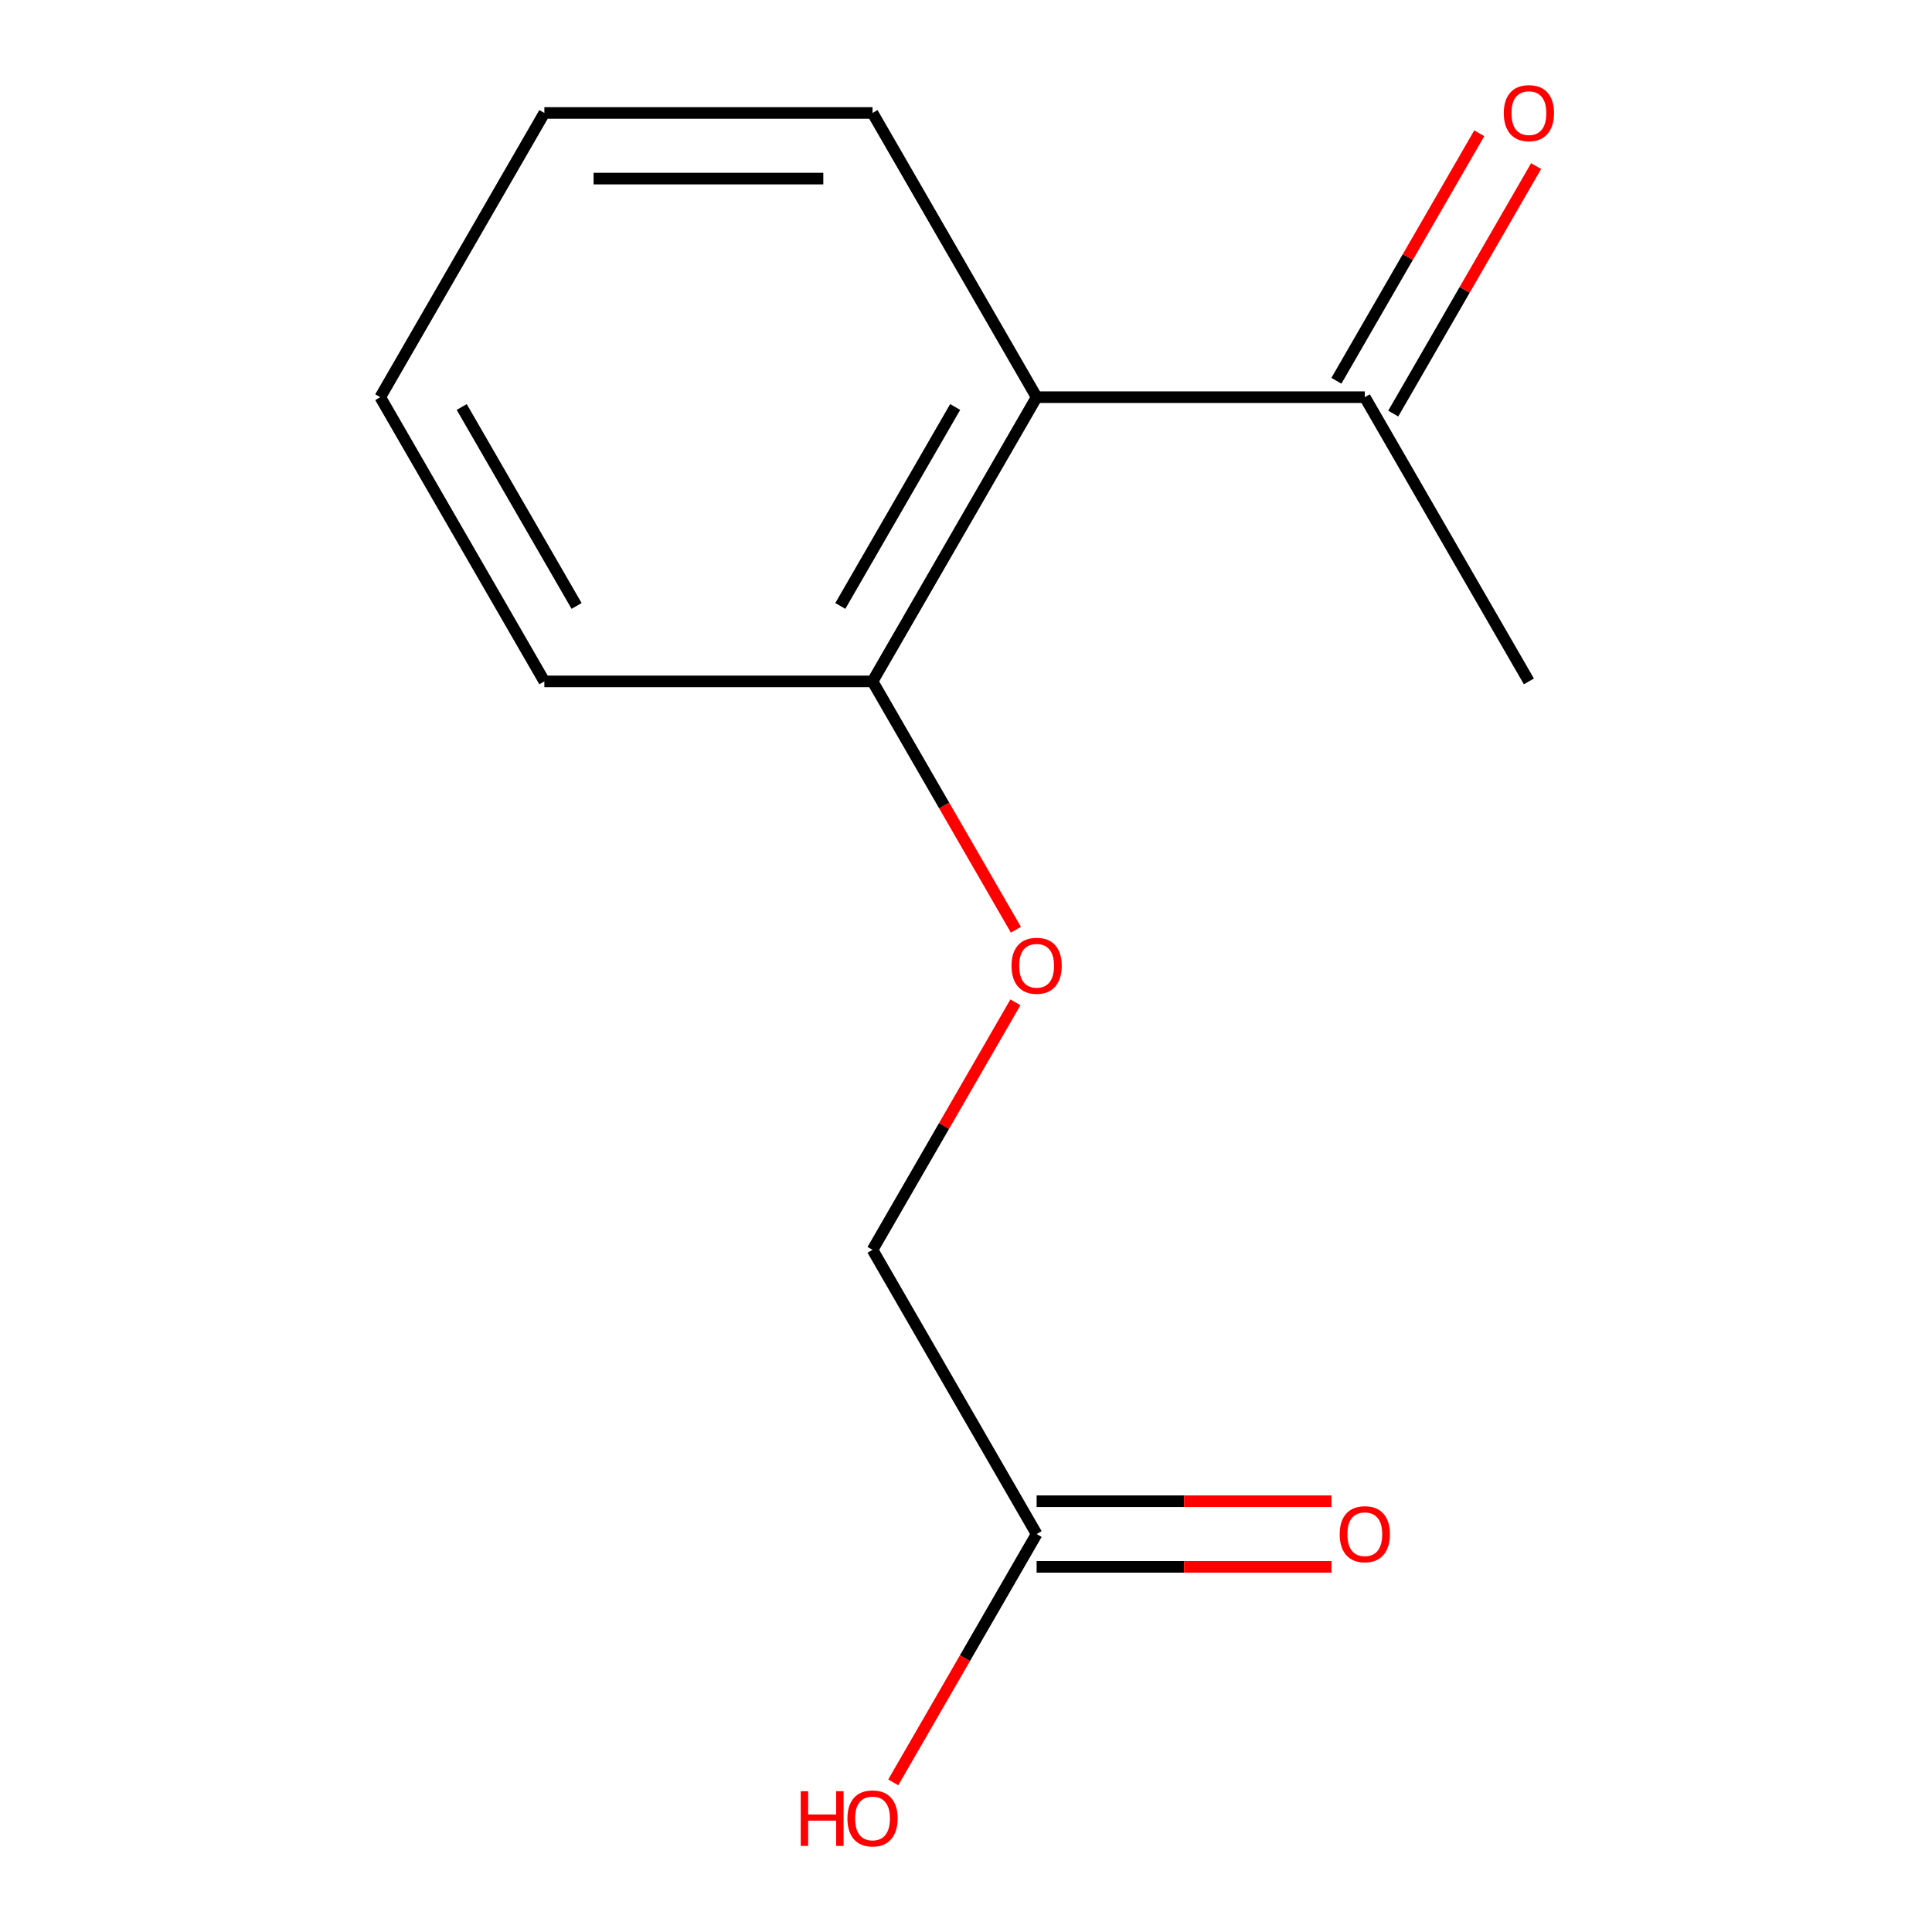 <?xml version='1.0' encoding='iso-8859-1'?>
<svg version='1.1' baseProfile='full'
              xmlns='http://www.w3.org/2000/svg'
                      xmlns:rdkit='http://www.rdkit.org/xml'
                      xmlns:xlink='http://www.w3.org/1999/xlink'
                  xml:space='preserve'
width='1000px' height='1000px' viewBox='0 0 1000 1000'>
<!-- END OF HEADER -->
<rect style='opacity:1.0;fill:#FFFFFF;stroke:none' width='1000' height='1000' x='0' y='0'> </rect>
<path class='bond-0' d='M 536.558,205.582 L 706.425,205.582' style='fill:none;fill-rule:evenodd;stroke:#000000;stroke-width:6px;stroke-linecap:butt;stroke-linejoin:miter;stroke-opacity:1' />
<path class='bond-2' d='M 536.558,205.582 L 451.624,352.691' style='fill:none;fill-rule:evenodd;stroke:#000000;stroke-width:6px;stroke-linecap:butt;stroke-linejoin:miter;stroke-opacity:1' />
<path class='bond-2' d='M 494.396,210.661 L 434.942,313.638' style='fill:none;fill-rule:evenodd;stroke:#000000;stroke-width:6px;stroke-linecap:butt;stroke-linejoin:miter;stroke-opacity:1' />
<path class='bond-8' d='M 536.558,205.582 L 451.624,58.472' style='fill:none;fill-rule:evenodd;stroke:#000000;stroke-width:6px;stroke-linecap:butt;stroke-linejoin:miter;stroke-opacity:1' />
<path class='bond-5' d='M 721.136,214.075 L 758.116,150.024' style='fill:none;fill-rule:evenodd;stroke:#000000;stroke-width:6px;stroke-linecap:butt;stroke-linejoin:miter;stroke-opacity:1' />
<path class='bond-5' d='M 758.116,150.024 L 795.096,85.972' style='fill:none;fill-rule:evenodd;stroke:#FF0000;stroke-width:6px;stroke-linecap:butt;stroke-linejoin:miter;stroke-opacity:1' />
<path class='bond-5' d='M 691.714,197.088 L 728.694,133.037' style='fill:none;fill-rule:evenodd;stroke:#000000;stroke-width:6px;stroke-linecap:butt;stroke-linejoin:miter;stroke-opacity:1' />
<path class='bond-5' d='M 728.694,133.037 L 765.674,68.986' style='fill:none;fill-rule:evenodd;stroke:#FF0000;stroke-width:6px;stroke-linecap:butt;stroke-linejoin:miter;stroke-opacity:1' />
<path class='bond-9' d='M 706.425,205.582 L 791.358,352.691' style='fill:none;fill-rule:evenodd;stroke:#000000;stroke-width:6px;stroke-linecap:butt;stroke-linejoin:miter;stroke-opacity:1' />
<path class='bond-1' d='M 536.558,794.018 L 451.624,646.909' style='fill:none;fill-rule:evenodd;stroke:#000000;stroke-width:6px;stroke-linecap:butt;stroke-linejoin:miter;stroke-opacity:1' />
<path class='bond-4' d='M 536.558,811.005 L 612.868,811.005' style='fill:none;fill-rule:evenodd;stroke:#000000;stroke-width:6px;stroke-linecap:butt;stroke-linejoin:miter;stroke-opacity:1' />
<path class='bond-4' d='M 612.868,811.005 L 689.178,811.005' style='fill:none;fill-rule:evenodd;stroke:#FF0000;stroke-width:6px;stroke-linecap:butt;stroke-linejoin:miter;stroke-opacity:1' />
<path class='bond-4' d='M 536.558,777.032 L 612.868,777.032' style='fill:none;fill-rule:evenodd;stroke:#000000;stroke-width:6px;stroke-linecap:butt;stroke-linejoin:miter;stroke-opacity:1' />
<path class='bond-4' d='M 612.868,777.032 L 689.178,777.032' style='fill:none;fill-rule:evenodd;stroke:#FF0000;stroke-width:6px;stroke-linecap:butt;stroke-linejoin:miter;stroke-opacity:1' />
<path class='bond-7' d='M 536.558,794.018 L 499.451,858.29' style='fill:none;fill-rule:evenodd;stroke:#000000;stroke-width:6px;stroke-linecap:butt;stroke-linejoin:miter;stroke-opacity:1' />
<path class='bond-7' d='M 499.451,858.29 L 462.344,922.561' style='fill:none;fill-rule:evenodd;stroke:#FF0000;stroke-width:6px;stroke-linecap:butt;stroke-linejoin:miter;stroke-opacity:1' />
<path class='bond-3' d='M 451.624,352.691 L 488.731,416.962' style='fill:none;fill-rule:evenodd;stroke:#000000;stroke-width:6px;stroke-linecap:butt;stroke-linejoin:miter;stroke-opacity:1' />
<path class='bond-3' d='M 488.731,416.962 L 525.838,481.233' style='fill:none;fill-rule:evenodd;stroke:#FF0000;stroke-width:6px;stroke-linecap:butt;stroke-linejoin:miter;stroke-opacity:1' />
<path class='bond-10' d='M 451.624,352.691 L 281.757,352.691' style='fill:none;fill-rule:evenodd;stroke:#000000;stroke-width:6px;stroke-linecap:butt;stroke-linejoin:miter;stroke-opacity:1' />
<path class='bond-6' d='M 525.584,518.807 L 488.604,582.858' style='fill:none;fill-rule:evenodd;stroke:#FF0000;stroke-width:6px;stroke-linecap:butt;stroke-linejoin:miter;stroke-opacity:1' />
<path class='bond-6' d='M 488.604,582.858 L 451.624,646.909' style='fill:none;fill-rule:evenodd;stroke:#000000;stroke-width:6px;stroke-linecap:butt;stroke-linejoin:miter;stroke-opacity:1' />
<path class='bond-11' d='M 451.624,58.472 L 281.757,58.472' style='fill:none;fill-rule:evenodd;stroke:#000000;stroke-width:6px;stroke-linecap:butt;stroke-linejoin:miter;stroke-opacity:1' />
<path class='bond-11' d='M 426.144,92.446 L 307.237,92.446' style='fill:none;fill-rule:evenodd;stroke:#000000;stroke-width:6px;stroke-linecap:butt;stroke-linejoin:miter;stroke-opacity:1' />
<path class='bond-13' d='M 281.757,352.691 L 196.824,205.582' style='fill:none;fill-rule:evenodd;stroke:#000000;stroke-width:6px;stroke-linecap:butt;stroke-linejoin:miter;stroke-opacity:1' />
<path class='bond-13' d='M 298.439,313.638 L 238.986,210.661' style='fill:none;fill-rule:evenodd;stroke:#000000;stroke-width:6px;stroke-linecap:butt;stroke-linejoin:miter;stroke-opacity:1' />
<path class='bond-12' d='M 281.757,58.472 L 196.824,205.582' style='fill:none;fill-rule:evenodd;stroke:#000000;stroke-width:6px;stroke-linecap:butt;stroke-linejoin:miter;stroke-opacity:1' />
<path  class='atom-4' d='M 523.558 499.88
Q 523.558 493.08, 526.918 489.28
Q 530.278 485.48, 536.558 485.48
Q 542.838 485.48, 546.198 489.28
Q 549.558 493.08, 549.558 499.88
Q 549.558 506.76, 546.158 510.68
Q 542.758 514.56, 536.558 514.56
Q 530.318 514.56, 526.918 510.68
Q 523.558 506.8, 523.558 499.88
M 536.558 511.36
Q 540.878 511.36, 543.198 508.48
Q 545.558 505.56, 545.558 499.88
Q 545.558 494.32, 543.198 491.52
Q 540.878 488.68, 536.558 488.68
Q 532.238 488.68, 529.878 491.48
Q 527.558 494.28, 527.558 499.88
Q 527.558 505.6, 529.878 508.48
Q 532.238 511.36, 536.558 511.36
' fill='#FF0000'/>
<path  class='atom-5' d='M 693.425 794.098
Q 693.425 787.298, 696.785 783.498
Q 700.145 779.698, 706.425 779.698
Q 712.705 779.698, 716.065 783.498
Q 719.425 787.298, 719.425 794.098
Q 719.425 800.978, 716.025 804.898
Q 712.625 808.778, 706.425 808.778
Q 700.185 808.778, 696.785 804.898
Q 693.425 801.018, 693.425 794.098
M 706.425 805.578
Q 710.745 805.578, 713.065 802.698
Q 715.425 799.778, 715.425 794.098
Q 715.425 788.538, 713.065 785.738
Q 710.745 782.898, 706.425 782.898
Q 702.105 782.898, 699.745 785.698
Q 697.425 788.498, 697.425 794.098
Q 697.425 799.818, 699.745 802.698
Q 702.105 805.578, 706.425 805.578
' fill='#FF0000'/>
<path  class='atom-6' d='M 778.358 58.552
Q 778.358 51.752, 781.718 47.952
Q 785.078 44.152, 791.358 44.152
Q 797.638 44.152, 800.998 47.952
Q 804.358 51.752, 804.358 58.552
Q 804.358 65.432, 800.958 69.352
Q 797.558 73.232, 791.358 73.232
Q 785.118 73.232, 781.718 69.352
Q 778.358 65.472, 778.358 58.552
M 791.358 70.032
Q 795.678 70.032, 797.998 67.152
Q 800.358 64.232, 800.358 58.552
Q 800.358 52.992, 797.998 50.192
Q 795.678 47.352, 791.358 47.352
Q 787.038 47.352, 784.678 50.152
Q 782.358 52.952, 782.358 58.552
Q 782.358 64.272, 784.678 67.152
Q 787.038 70.032, 791.358 70.032
' fill='#FF0000'/>
<path  class='atom-8' d='M 414.464 927.128
L 418.304 927.128
L 418.304 939.168
L 432.784 939.168
L 432.784 927.128
L 436.624 927.128
L 436.624 955.448
L 432.784 955.448
L 432.784 942.368
L 418.304 942.368
L 418.304 955.448
L 414.464 955.448
L 414.464 927.128
' fill='#FF0000'/>
<path  class='atom-8' d='M 438.624 941.208
Q 438.624 934.408, 441.984 930.608
Q 445.344 926.808, 451.624 926.808
Q 457.904 926.808, 461.264 930.608
Q 464.624 934.408, 464.624 941.208
Q 464.624 948.088, 461.224 952.008
Q 457.824 955.888, 451.624 955.888
Q 445.384 955.888, 441.984 952.008
Q 438.624 948.128, 438.624 941.208
M 451.624 952.688
Q 455.944 952.688, 458.264 949.808
Q 460.624 946.888, 460.624 941.208
Q 460.624 935.648, 458.264 932.848
Q 455.944 930.008, 451.624 930.008
Q 447.304 930.008, 444.944 932.808
Q 442.624 935.608, 442.624 941.208
Q 442.624 946.928, 444.944 949.808
Q 447.304 952.688, 451.624 952.688
' fill='#FF0000'/>
</svg>
